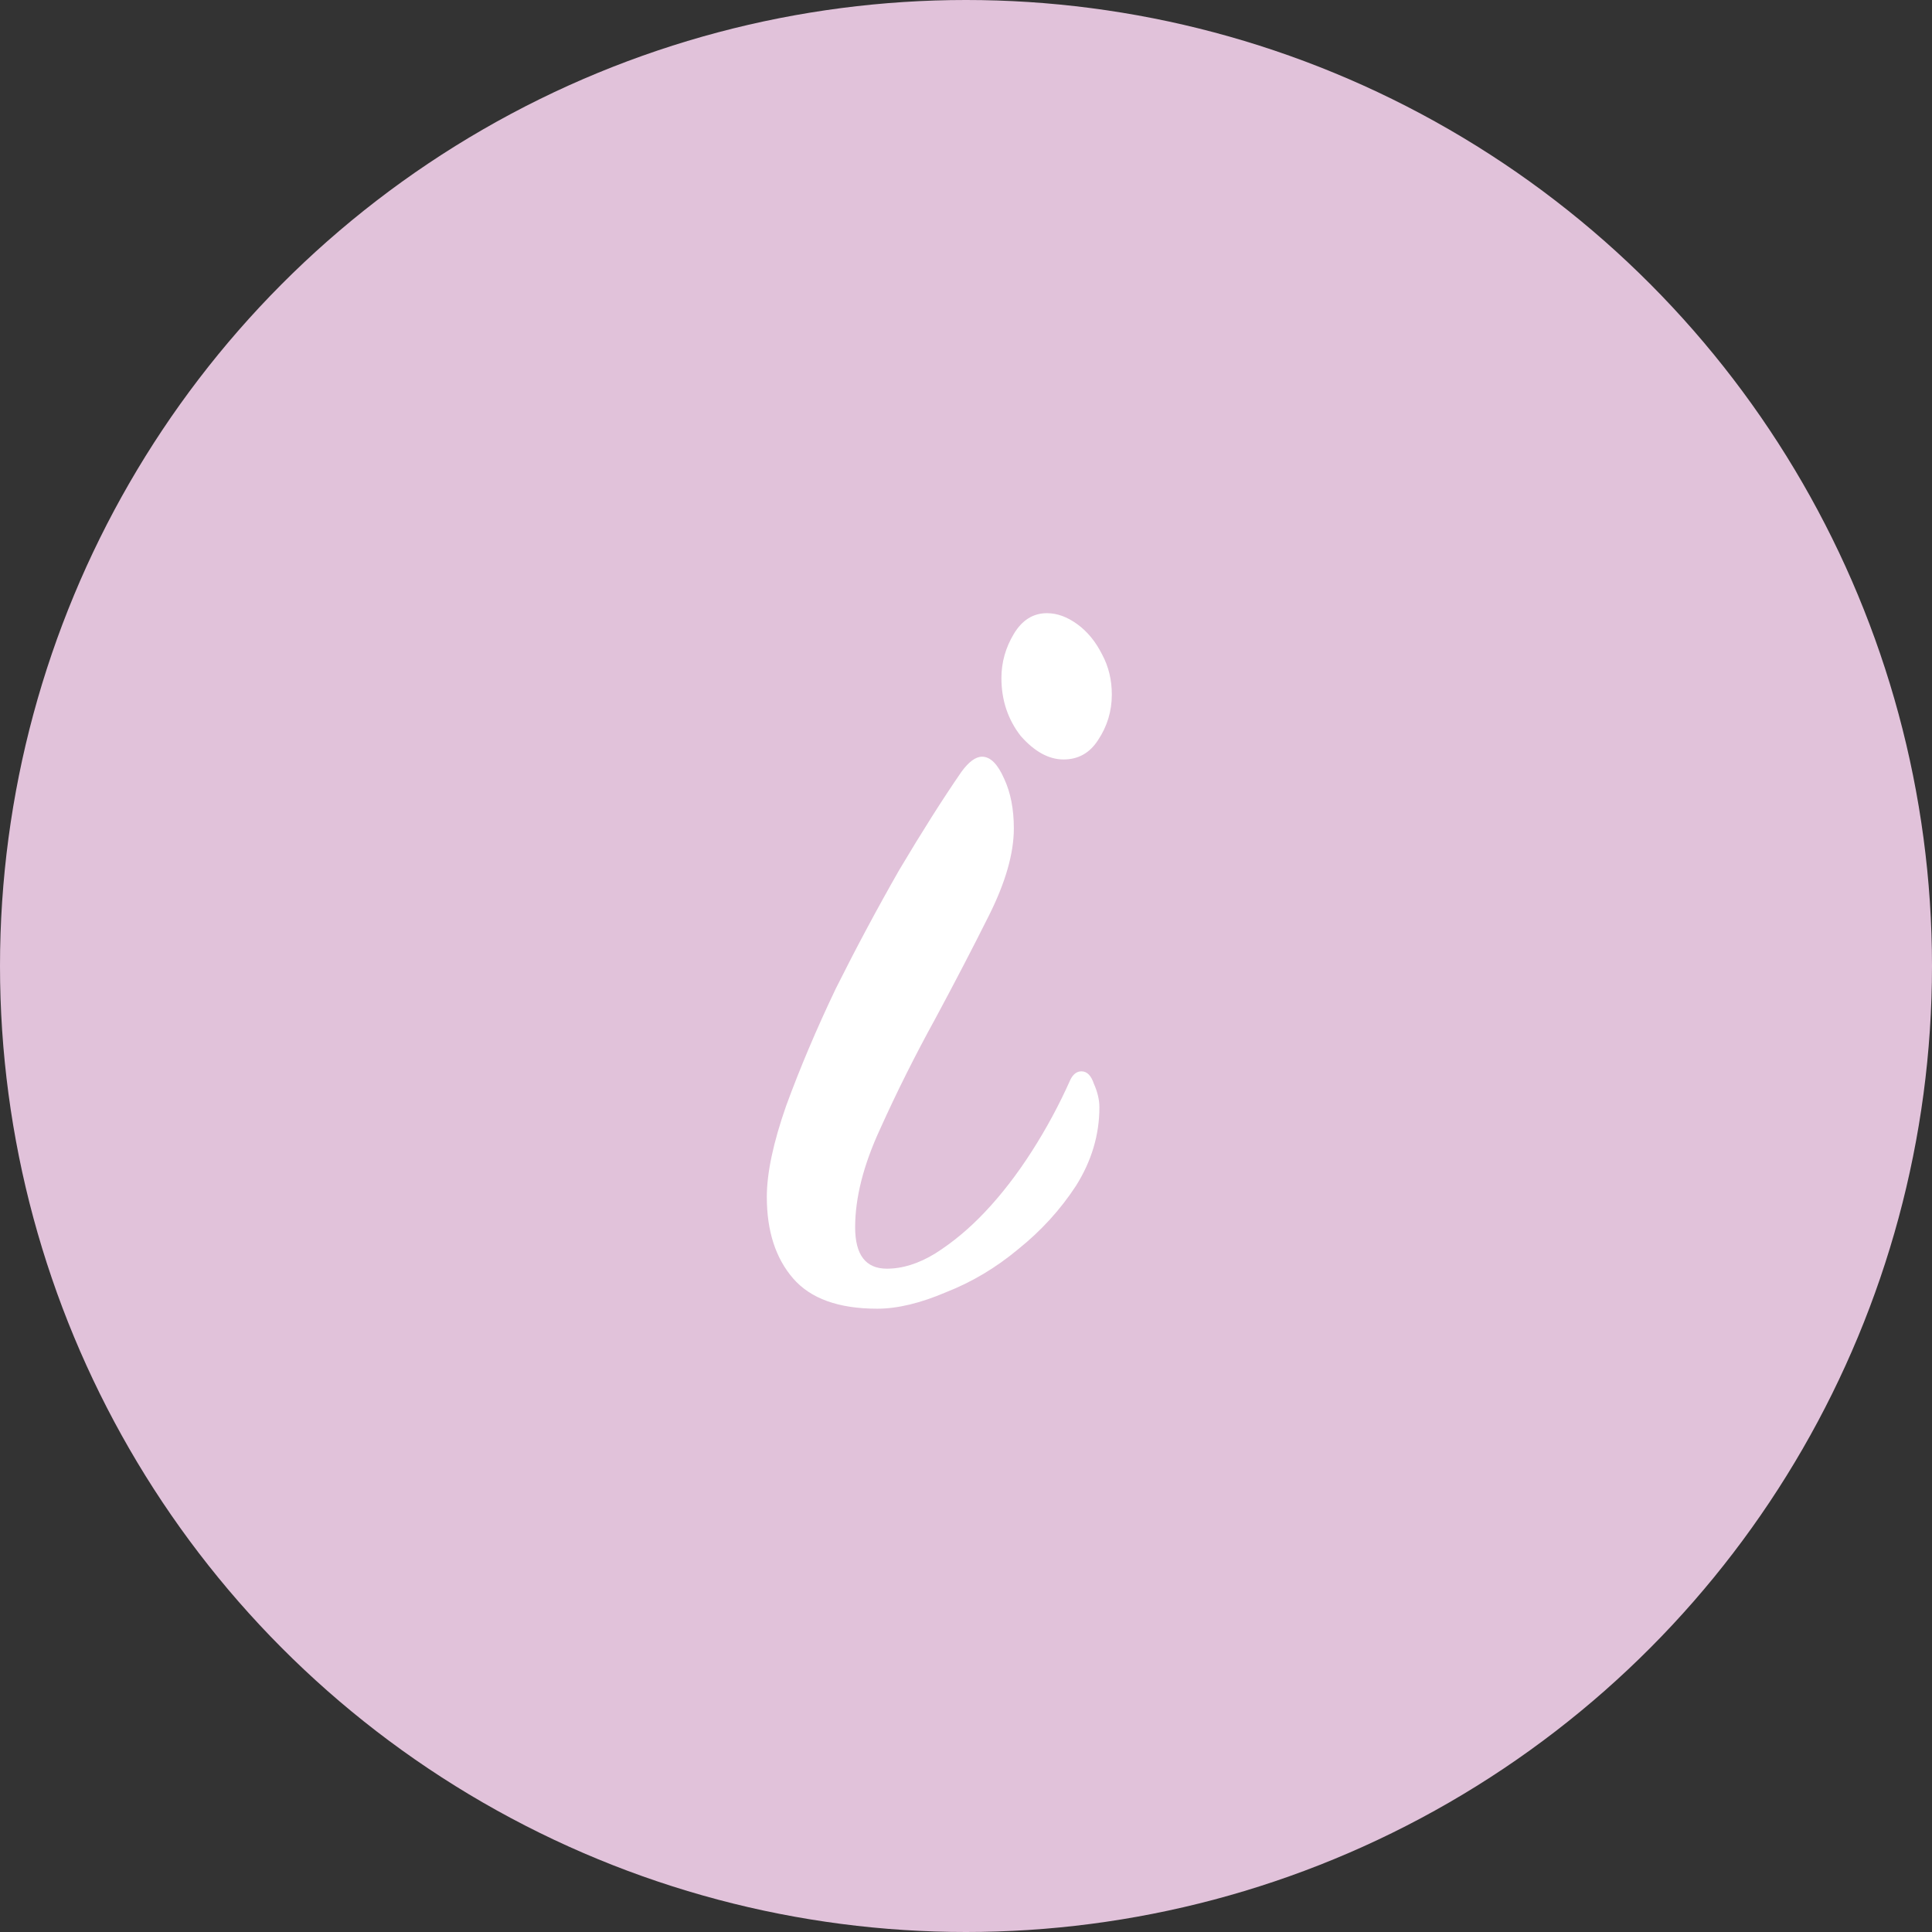 <?xml version="1.0" encoding="UTF-8"?> <svg xmlns="http://www.w3.org/2000/svg" width="42" height="42" viewBox="0 0 42 42" fill="none"><rect x="0" y="0" width="42" height="42" fill="#333333" stroke="none"/> <circle cx="21" cy="21" r="21" fill="#E1C2DA"></circle> <path d="M23.96 14.23C24.1 14.49 24.17 14.78 24.17 15.1C24.17 15.46 24.07 15.79 23.87 16.09C23.69 16.37 23.44 16.51 23.12 16.51C22.8 16.51 22.49 16.34 22.19 16C21.91 15.64 21.77 15.22 21.77 14.74C21.77 14.4 21.86 14.08 22.04 13.78C22.22 13.48 22.46 13.33 22.76 13.33C22.98 13.33 23.2 13.41 23.42 13.57C23.64 13.73 23.82 13.95 23.96 14.23ZM19.07 28.45C18.23 28.45 17.62 28.23 17.24 27.79C16.86 27.35 16.67 26.76 16.67 26.02C16.67 25.5 16.81 24.84 17.09 24.04C17.39 23.22 17.75 22.37 18.17 21.49C18.61 20.61 19.07 19.75 19.55 18.91C20.05 18.07 20.5 17.36 20.9 16.78C21.06 16.56 21.21 16.45 21.35 16.45C21.53 16.45 21.69 16.61 21.83 16.93C21.97 17.23 22.04 17.59 22.04 18.01C22.04 18.55 21.86 19.18 21.5 19.9C21.14 20.62 20.75 21.37 20.33 22.15C19.89 22.95 19.49 23.75 19.13 24.55C18.77 25.33 18.59 26.04 18.59 26.68C18.59 27.28 18.82 27.58 19.28 27.58C19.62 27.58 19.97 27.47 20.33 27.25C20.71 27.01 21.07 26.71 21.41 26.35C21.77 25.97 22.11 25.53 22.43 25.03C22.75 24.53 23.03 24.01 23.27 23.47C23.33 23.35 23.41 23.29 23.51 23.29C23.63 23.29 23.72 23.38 23.78 23.56C23.86 23.74 23.9 23.91 23.9 24.07C23.9 24.67 23.73 25.24 23.39 25.78C23.05 26.3 22.63 26.76 22.13 27.16C21.65 27.56 21.13 27.87 20.57 28.09C20.01 28.33 19.51 28.45 19.07 28.45Z" fill="white"></path> </svg> 
